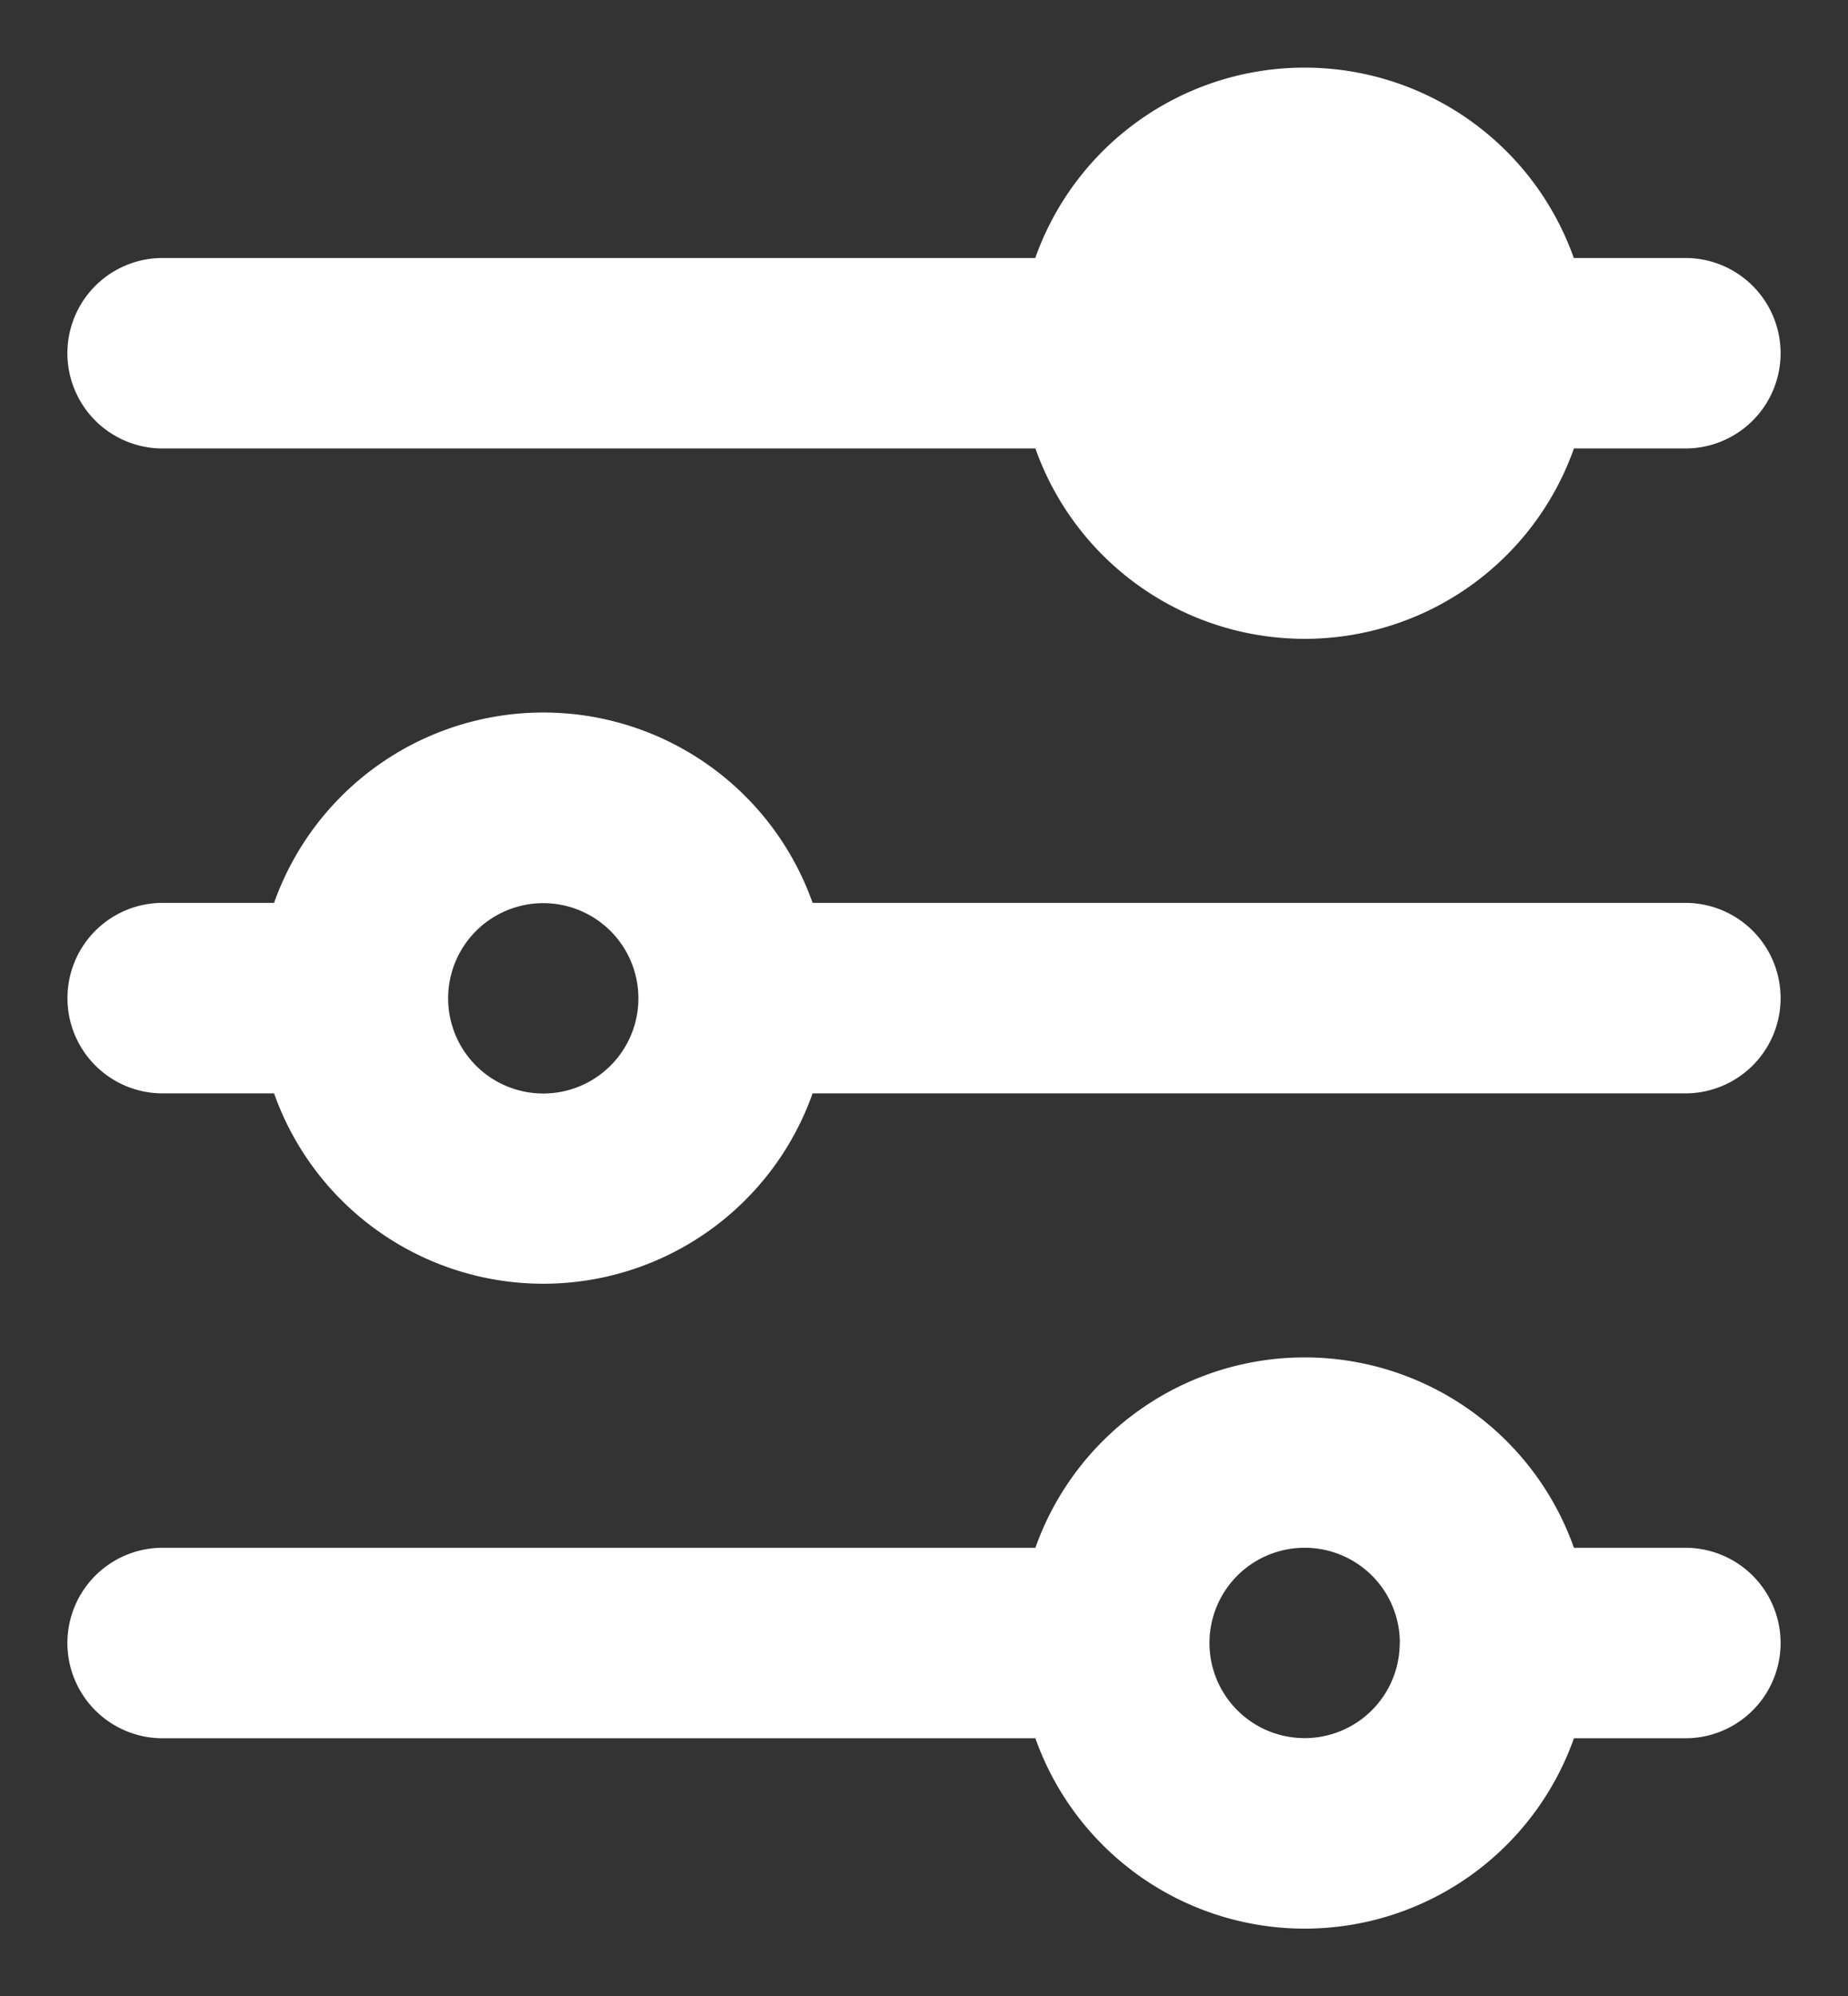 <svg xmlns="http://www.w3.org/2000/svg" width="13.695" height="14.786" viewBox="0 0 13.695 14.786">
  <rect x="0" y="0" width="13.695" height="14.786" fill="#333333" stroke="none"/>
  <path id="Path_23" data-name="Path 23" d="M14.989,3.411h-.826a2.117,2.117,0,0,0-3.991,0H3.705a.705.705,0,0,0,0,1.411h6.468a2.117,2.117,0,0,0,3.991,0h.826a.705.705,0,1,0,0-1.411ZM12.168,4.821a.705.705,0,1,0-.705-.705A.705.705,0,0,0,12.168,4.821ZM3,8.893a.705.705,0,0,1,.705-.705h.826a2.117,2.117,0,0,1,3.991,0h6.468a.705.705,0,1,1,0,1.411H8.522a2.117,2.117,0,0,1-3.991,0H3.705A.705.705,0,0,1,3,8.893ZM6.526,9.6a.705.705,0,1,0-.705-.705A.705.705,0,0,0,6.526,9.6ZM3.705,12.965a.705.705,0,0,0,0,1.411h6.468a2.117,2.117,0,0,0,3.991,0h.826a.705.705,0,1,0,0-1.411h-.826a2.117,2.117,0,0,0-3.991,0Zm9.168.705a.705.705,0,1,1-.705-.705A.705.705,0,0,1,12.874,13.67Z" transform="translate(-2.5 -1.5)" fill="#fff" stroke="rgba(0,0,0,0)" stroke-width="1"/>
</svg>

